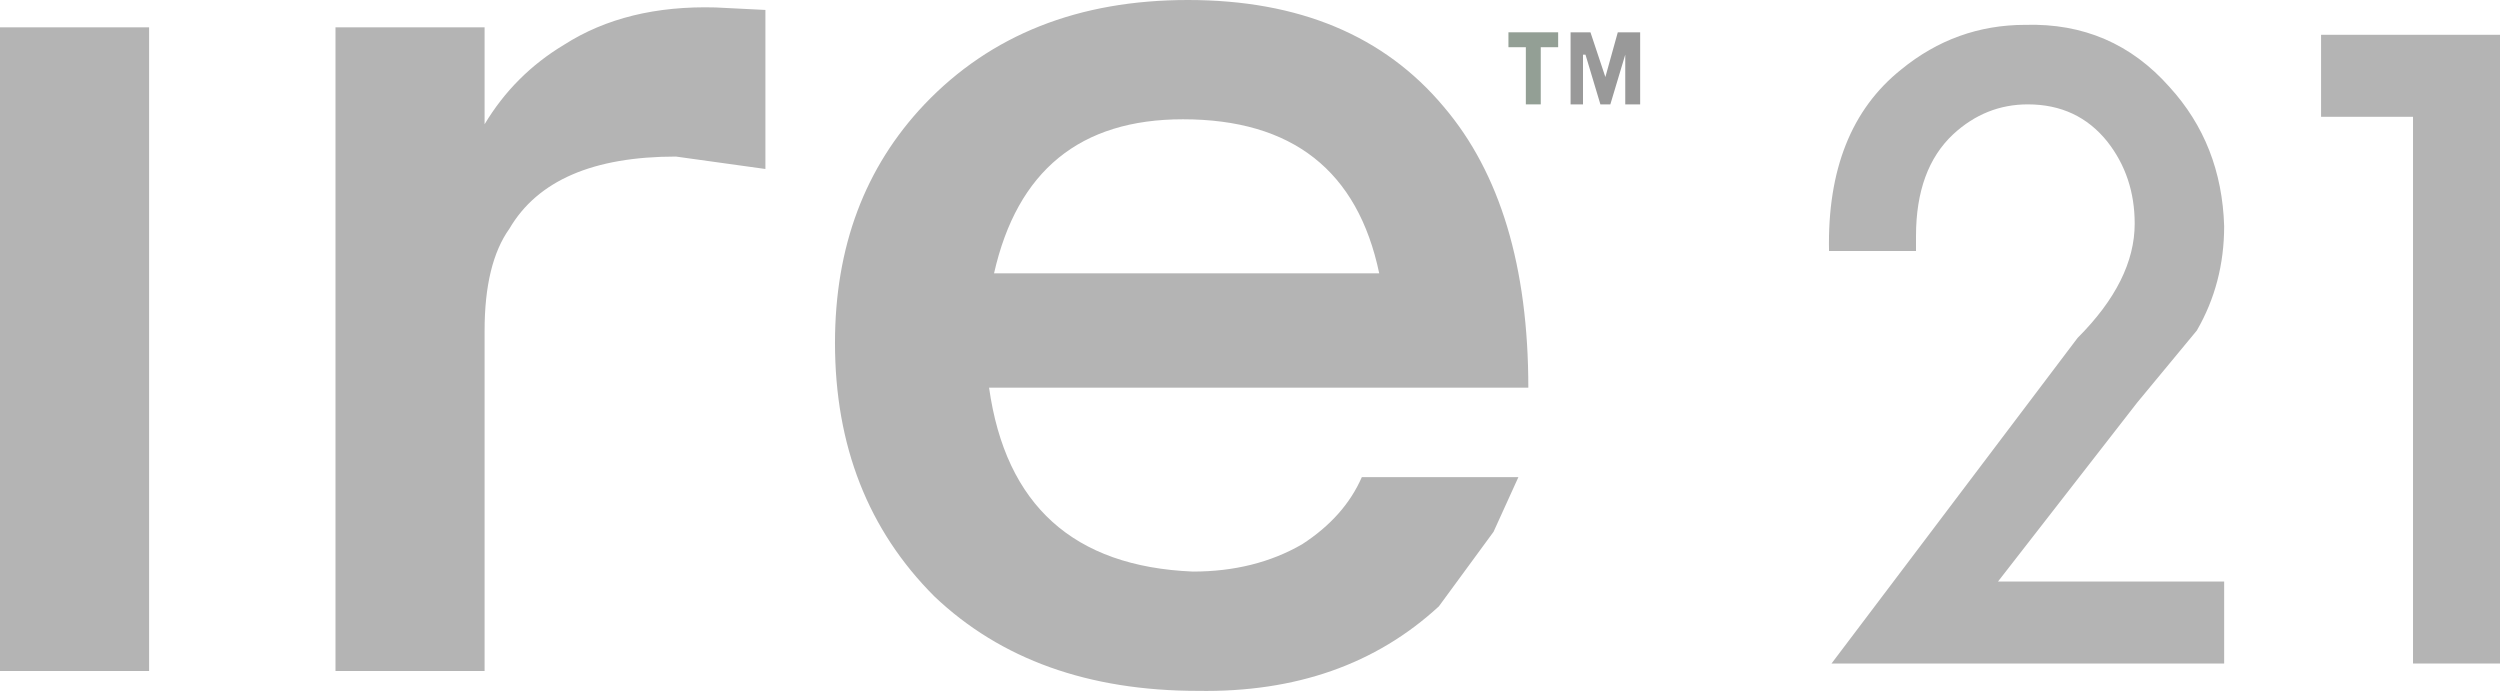 <?xml version="1.0" encoding="UTF-8" standalone="no"?>
<svg xmlns:xlink="http://www.w3.org/1999/xlink" height="13.9px" width="50.3px" xmlns="http://www.w3.org/2000/svg">
  <g transform="matrix(1.0, 0.0, 0.0, 1.0, 23.45, 54.6)">
    <path d="M8.4 -53.5 L8.4 -52.5 8.15 -52.5 8.15 -53.95 8.55 -53.95 8.85 -53.05 9.1 -53.95 9.55 -53.95 9.55 -52.5 9.25 -52.5 9.25 -53.5 8.95 -52.5 8.75 -52.5 8.45 -53.5 8.4 -53.5" fill="#999999" fill-rule="evenodd" stroke="none"/>
    <path d="M-16.7 -54.05 L-13.7 -54.05 -13.7 -52.1 Q-13.1 -53.1 -12.1 -53.7 -10.85 -54.5 -9.05 -54.45 L-8.05 -54.4 -8.05 -51.2 -9.85 -51.45 Q-12.35 -51.45 -13.2 -50.0 -13.7 -49.3 -13.7 -47.95 L-13.7 -41.1 -16.7 -41.1 -16.7 -54.05 M-23.45 -54.05 L-20.45 -54.05 -20.45 -41.1 -23.45 -41.1 -23.45 -54.05 M4.3 -49.1 Q3.65 -52.2 0.35 -52.2 -2.75 -52.2 -3.45 -49.1 L4.3 -49.1 M0.45 -54.6 Q3.8 -54.6 5.6 -52.45 7.3 -50.45 7.3 -46.8 L-3.55 -46.8 Q-3.05 -43.25 0.55 -43.1 1.8 -43.1 2.75 -43.65 3.6 -44.2 3.95 -45.0 L7.1 -45.0 6.6 -43.9 5.5 -42.4 Q3.6 -40.65 0.65 -40.7 -2.65 -40.7 -4.65 -42.6 -6.65 -44.6 -6.65 -47.7 -6.65 -50.6 -4.85 -52.5 -2.85 -54.6 0.45 -54.6" fill="#b4b4b4" fill-rule="evenodd" stroke="none"/>
    <path d="M7.9 -53.65 L7.55 -53.65 7.55 -52.5 7.25 -52.5 7.25 -53.65 6.9 -53.65 6.9 -53.95 7.9 -53.95 7.9 -53.65" fill="#939f95" fill-rule="evenodd" stroke="none"/>
    <path d="M23.25 -53.9 L26.85 -53.9 26.85 -41.25 25.1 -41.25 25.1 -52.25 23.25 -52.25 23.25 -53.9" fill="#b4b4b4" fill-rule="evenodd" stroke="none"/>
    <path d="M15.1 -49.55 L13.35 -49.55 Q13.3 -52.0 14.8 -53.2 15.9 -54.1 17.3 -54.1 19.05 -54.15 20.2 -52.85 21.25 -51.7 21.3 -50.05 21.3 -48.9 20.75 -47.95 L19.55 -46.5 16.75 -42.9 21.3 -42.9 21.3 -41.25 13.4 -41.25 18.35 -47.8 Q19.5 -48.95 19.5 -50.1 19.5 -51.05 18.95 -51.75 18.35 -52.5 17.35 -52.5 16.5 -52.5 15.85 -51.9 15.1 -51.2 15.1 -49.85 L15.1 -49.55" fill="#b4b4b4" fill-rule="evenodd" stroke="none"/>
  </g>
</svg>
